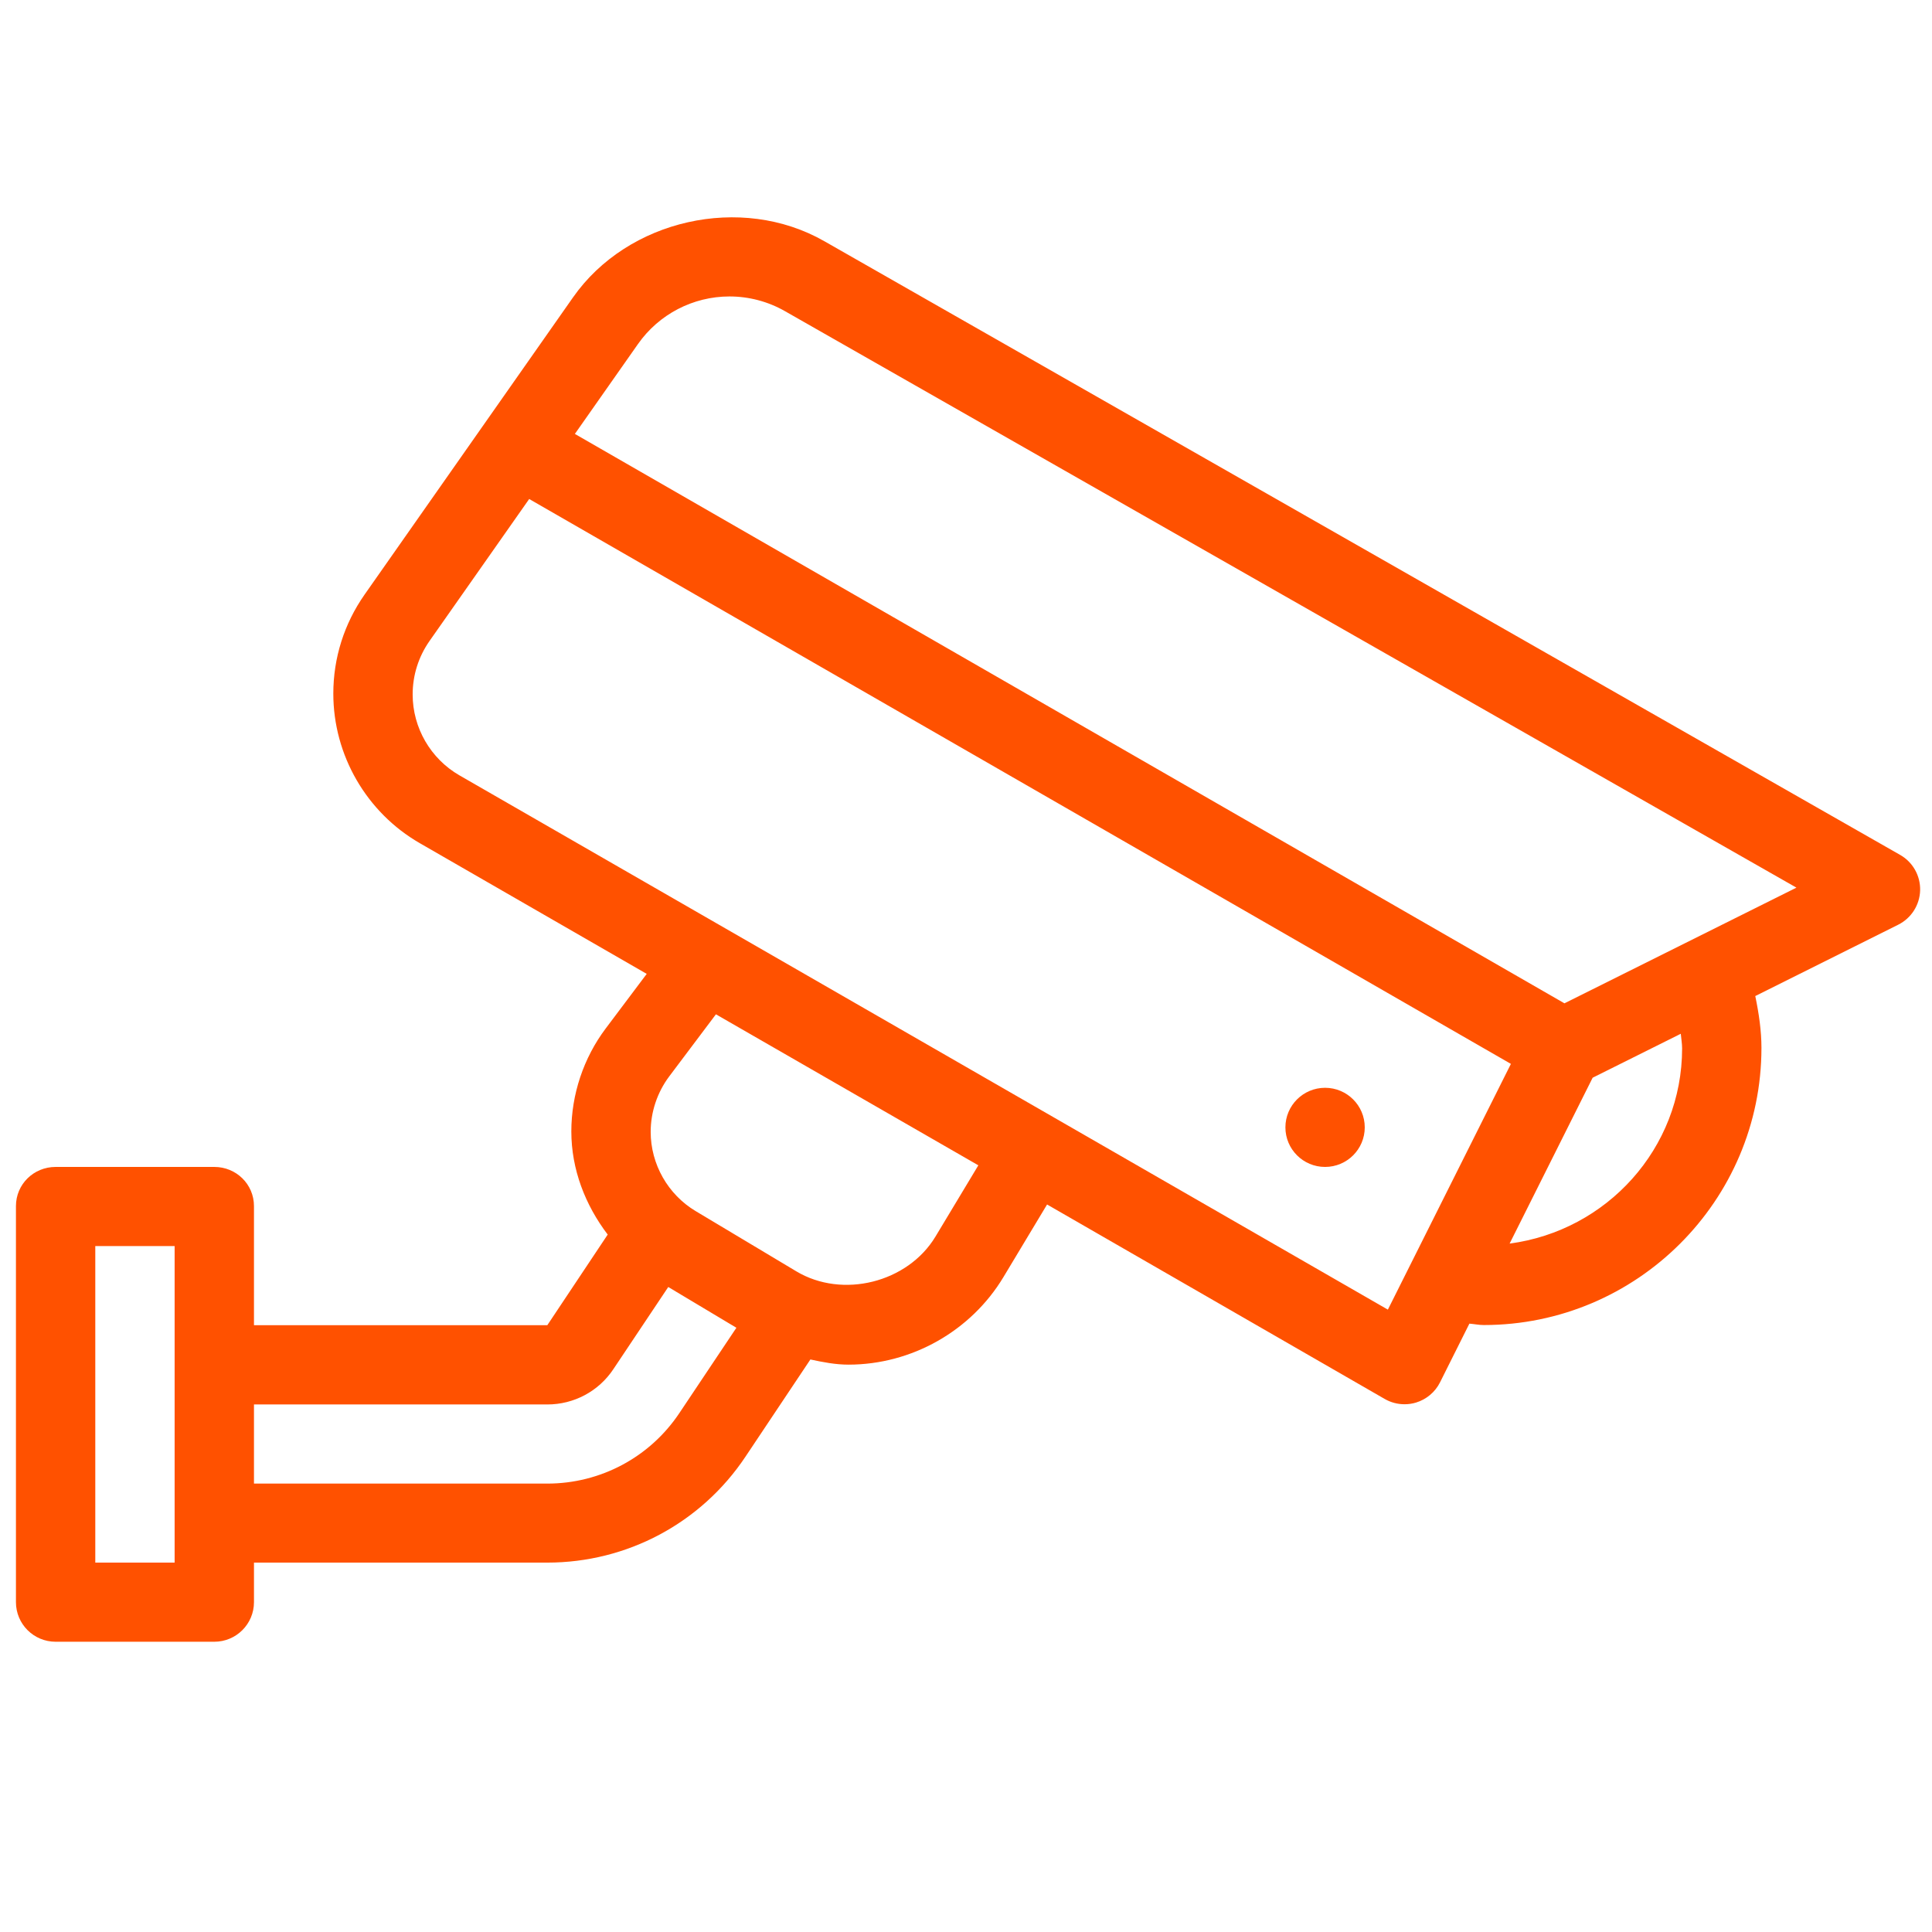 <?xml version="1.0" encoding="UTF-8" standalone="no"?>
<!-- Created with Inkscape (http://www.inkscape.org/) -->

<svg
   xmlns:dc="http://purl.org/dc/elements/1.1/"
   xmlns:cc="http://creativecommons.org/ns#"
   xmlns:rdf="http://www.w3.org/1999/02/22-rdf-syntax-ns#"
   xmlns:svg="http://www.w3.org/2000/svg"
   xmlns="http://www.w3.org/2000/svg"
   xmlns:sodipodi="http://sodipodi.sourceforge.net/DTD/sodipodi-0.dtd"
   xmlns:inkscape="http://www.inkscape.org/namespaces/inkscape"
   width="200mm"
   height="200mm"
   viewBox="0 0 200 200"
   version="1.1"
   id="svg4628"
   sodipodi:docname="feature_cctv_orange.svg"
   inkscape:version="0.92.4 (5da689c313, 2019-01-14)">
  <defs
     id="defs4622">
    <clipPath
       clipPathUnits="userSpaceOnUse"
       id="clipPath5282">
      <g
         id="use5284"
         inkscape:label="Clip">
        <rect
           style="opacity:0.053;fill:#ff5100;fill-opacity:1;stroke-width:0.265"
           id="rect5299"
           width="138.164"
           height="86.467"
           x="33.55"
           y="104.242" />
      </g>
    </clipPath>
    <clipPath
       clipPathUnits="userSpaceOnUse"
       id="clipPath5318">
      <rect
         style="opacity:0.053;fill:#ff5100;fill-opacity:1;stroke-width:0.998"
         id="rect5320"
         width="520.506"
         height="323.231"
         x="-4.606"
         y="94.682"
         ry="9.202" />
    </clipPath>
  </defs>
  <sodipodi:namedview
     id="base"
     pagecolor="#ffffff"
     bordercolor="#666666"
     borderopacity="1.0"
     inkscape:pageopacity="0.0"
     inkscape:pageshadow="2"
     inkscape:zoom="1.3155765"
     inkscape:cx="361.45839"
     inkscape:cy="350.91531"
     inkscape:document-units="mm"
     inkscape:current-layer="layer1"
     showgrid="false"
     inkscape:window-width="2560"
     inkscape:window-height="1348"
     inkscape:window-x="-12"
     inkscape:window-y="-12"
     inkscape:window-maximized="1"
     inkscape:snap-grids="false" />
  <g
     inkscape:label="Ebene 1"
     inkscape:groupmode="layer"
     id="layer1"
     transform="translate(0,-97)">
    <g
       id="g5536"
       transform="matrix(0.385,0,0,0.384,1.651,94.92)"
       style="fill:#ff5100;fill-opacity:1">
      <g
         id="g5477"
         style="fill:#ff5100;fill-opacity:1">
	<g
   id="g5475"
   style="fill:#ff5100;fill-opacity:1">
		<g
   id="g5473"
   style="fill:#ff5100;fill-opacity:1">
			<path
   id="path5469"
   d="M 506.625,235.884 217.344,70.434 C 195.031,57.652 164.49,64.543 149.781,85.593 L 93.74,165.707 c -5.5,7.872 -8.406,17.099 -8.406,26.701 0,16.588 8.917,32.039 23.26,40.317 l 61.01,35.233 -11.021,14.707 c -5.969,7.955 -9.25,17.818 -9.25,27.765 0,10.229 3.746,19.851 9.78,27.805 l -16.238,24.433 H 64 v -32.105 c 0,-5.901 -4.771,-10.561 -10.667,-10.561 H 10.667 C 4.771,320.002 0,324.662 0,330.563 v 106.763 c 0,5.901 4.771,10.676 10.667,10.676 h 42.667 c 5.896,0 10.667,-4.775 10.667,-10.676 v -10.657 h 78.875 c 21.448,0 41.354,-10.654 53.25,-28.513 l 17.484,-26.25 c 3.367,0.731 6.763,1.394 10.234,1.394 16.979,0 32.958,-9.05 41.688,-23.625 l 11.72,-19.551 90.78,52.425 c 1.635,0.949 3.479,1.428 5.333,1.428 1.031,0 2.063,-0.146 3.073,-0.448 2.813,-0.855 5.156,-2.826 6.469,-5.453 l 7.897,-15.829 c 1.296,0.098 2.543,0.378 3.863,0.378 41.167,0 74.667,-33.53 74.667,-74.734 0,-4.525 -0.668,-9.188 -1.661,-13.955 l 38.432,-19.231 c 3.521,-1.762 5.781,-5.317 5.896,-9.258 0.103,-3.933 -1.959,-7.613 -5.376,-9.563 z M 42.667,426.669 H 21.333 v -85.333 h 21.333 v 85.333 z m 135.708,-40.302 c -7.927,11.896 -21.198,19 -35.5,19 H 64 v -21.333 h 78.875 c 7.167,0 13.802,-3.552 17.75,-9.5 l 14.771,-22.164 18.318,10.988 z m 68.865,-47.584 c -7.458,12.406 -25.01,16.823 -37.427,9.354 l -27.052,-16.229 c -7.458,-4.469 -12.094,-12.656 -12.094,-21.354 0,-5.354 1.771,-10.656 4.979,-14.948 l 12.564,-16.751 70.56,40.711 z M 368.885,358.471 119.25,214.439 c -7.76,-4.479 -12.583,-12.833 -12.583,-21.802 0,-5.198 1.573,-10.188 4.552,-14.448 L 138,139.939 401.967,292.223 Z m 32.735,-17.808 22.328,-44.714 23.695,-11.846 c 0.119,1.309 0.357,2.664 0.357,3.93 0,27.025 -20.283,49.18 -46.38,52.63 z m 14.742,-64.769 -266.078,-153.5 16.977,-24.246 c 5.615,-8.021 14.802,-12.813 24.594,-12.813 5.219,0 10.375,1.365 14.906,3.958 L 478.74,244.71 Z"
   inkscape:connector-curvature="0"
   style="fill:#ff5100;fill-opacity:1" />

			<circle
   id="circle5471"
   r="10.667"
   cy="309.335"
   cx="352.002"
   style="fill:#ff5100;fill-opacity:1" />

		</g>

	</g>

</g>
      <g
         id="g5479"
         style="fill:#ff5100;fill-opacity:1">
</g>
      <g
         id="g5481"
         style="fill:#ff5100;fill-opacity:1">
</g>
      <g
         id="g5483"
         style="fill:#ff5100;fill-opacity:1">
</g>
      <g
         id="g5485"
         style="fill:#ff5100;fill-opacity:1">
</g>
      <g
         id="g5487"
         style="fill:#ff5100;fill-opacity:1">
</g>
      <g
         id="g5489"
         style="fill:#ff5100;fill-opacity:1">
</g>
      <g
         id="g5491"
         style="fill:#ff5100;fill-opacity:1">
</g>
      <g
         id="g5493"
         style="fill:#ff5100;fill-opacity:1">
</g>
      <g
         id="g5495"
         style="fill:#ff5100;fill-opacity:1">
</g>
      <g
         id="g5497"
         style="fill:#ff5100;fill-opacity:1">
</g>
      <g
         id="g5499"
         style="fill:#ff5100;fill-opacity:1">
</g>
      <g
         id="g5501"
         style="fill:#ff5100;fill-opacity:1">
</g>
      <g
         id="g5503"
         style="fill:#ff5100;fill-opacity:1">
</g>
      <g
         id="g5505"
         style="fill:#ff5100;fill-opacity:1">
</g>
      <g
         id="g5507"
         style="fill:#ff5100;fill-opacity:1">
</g>
    </g>
  </g>
</svg>
